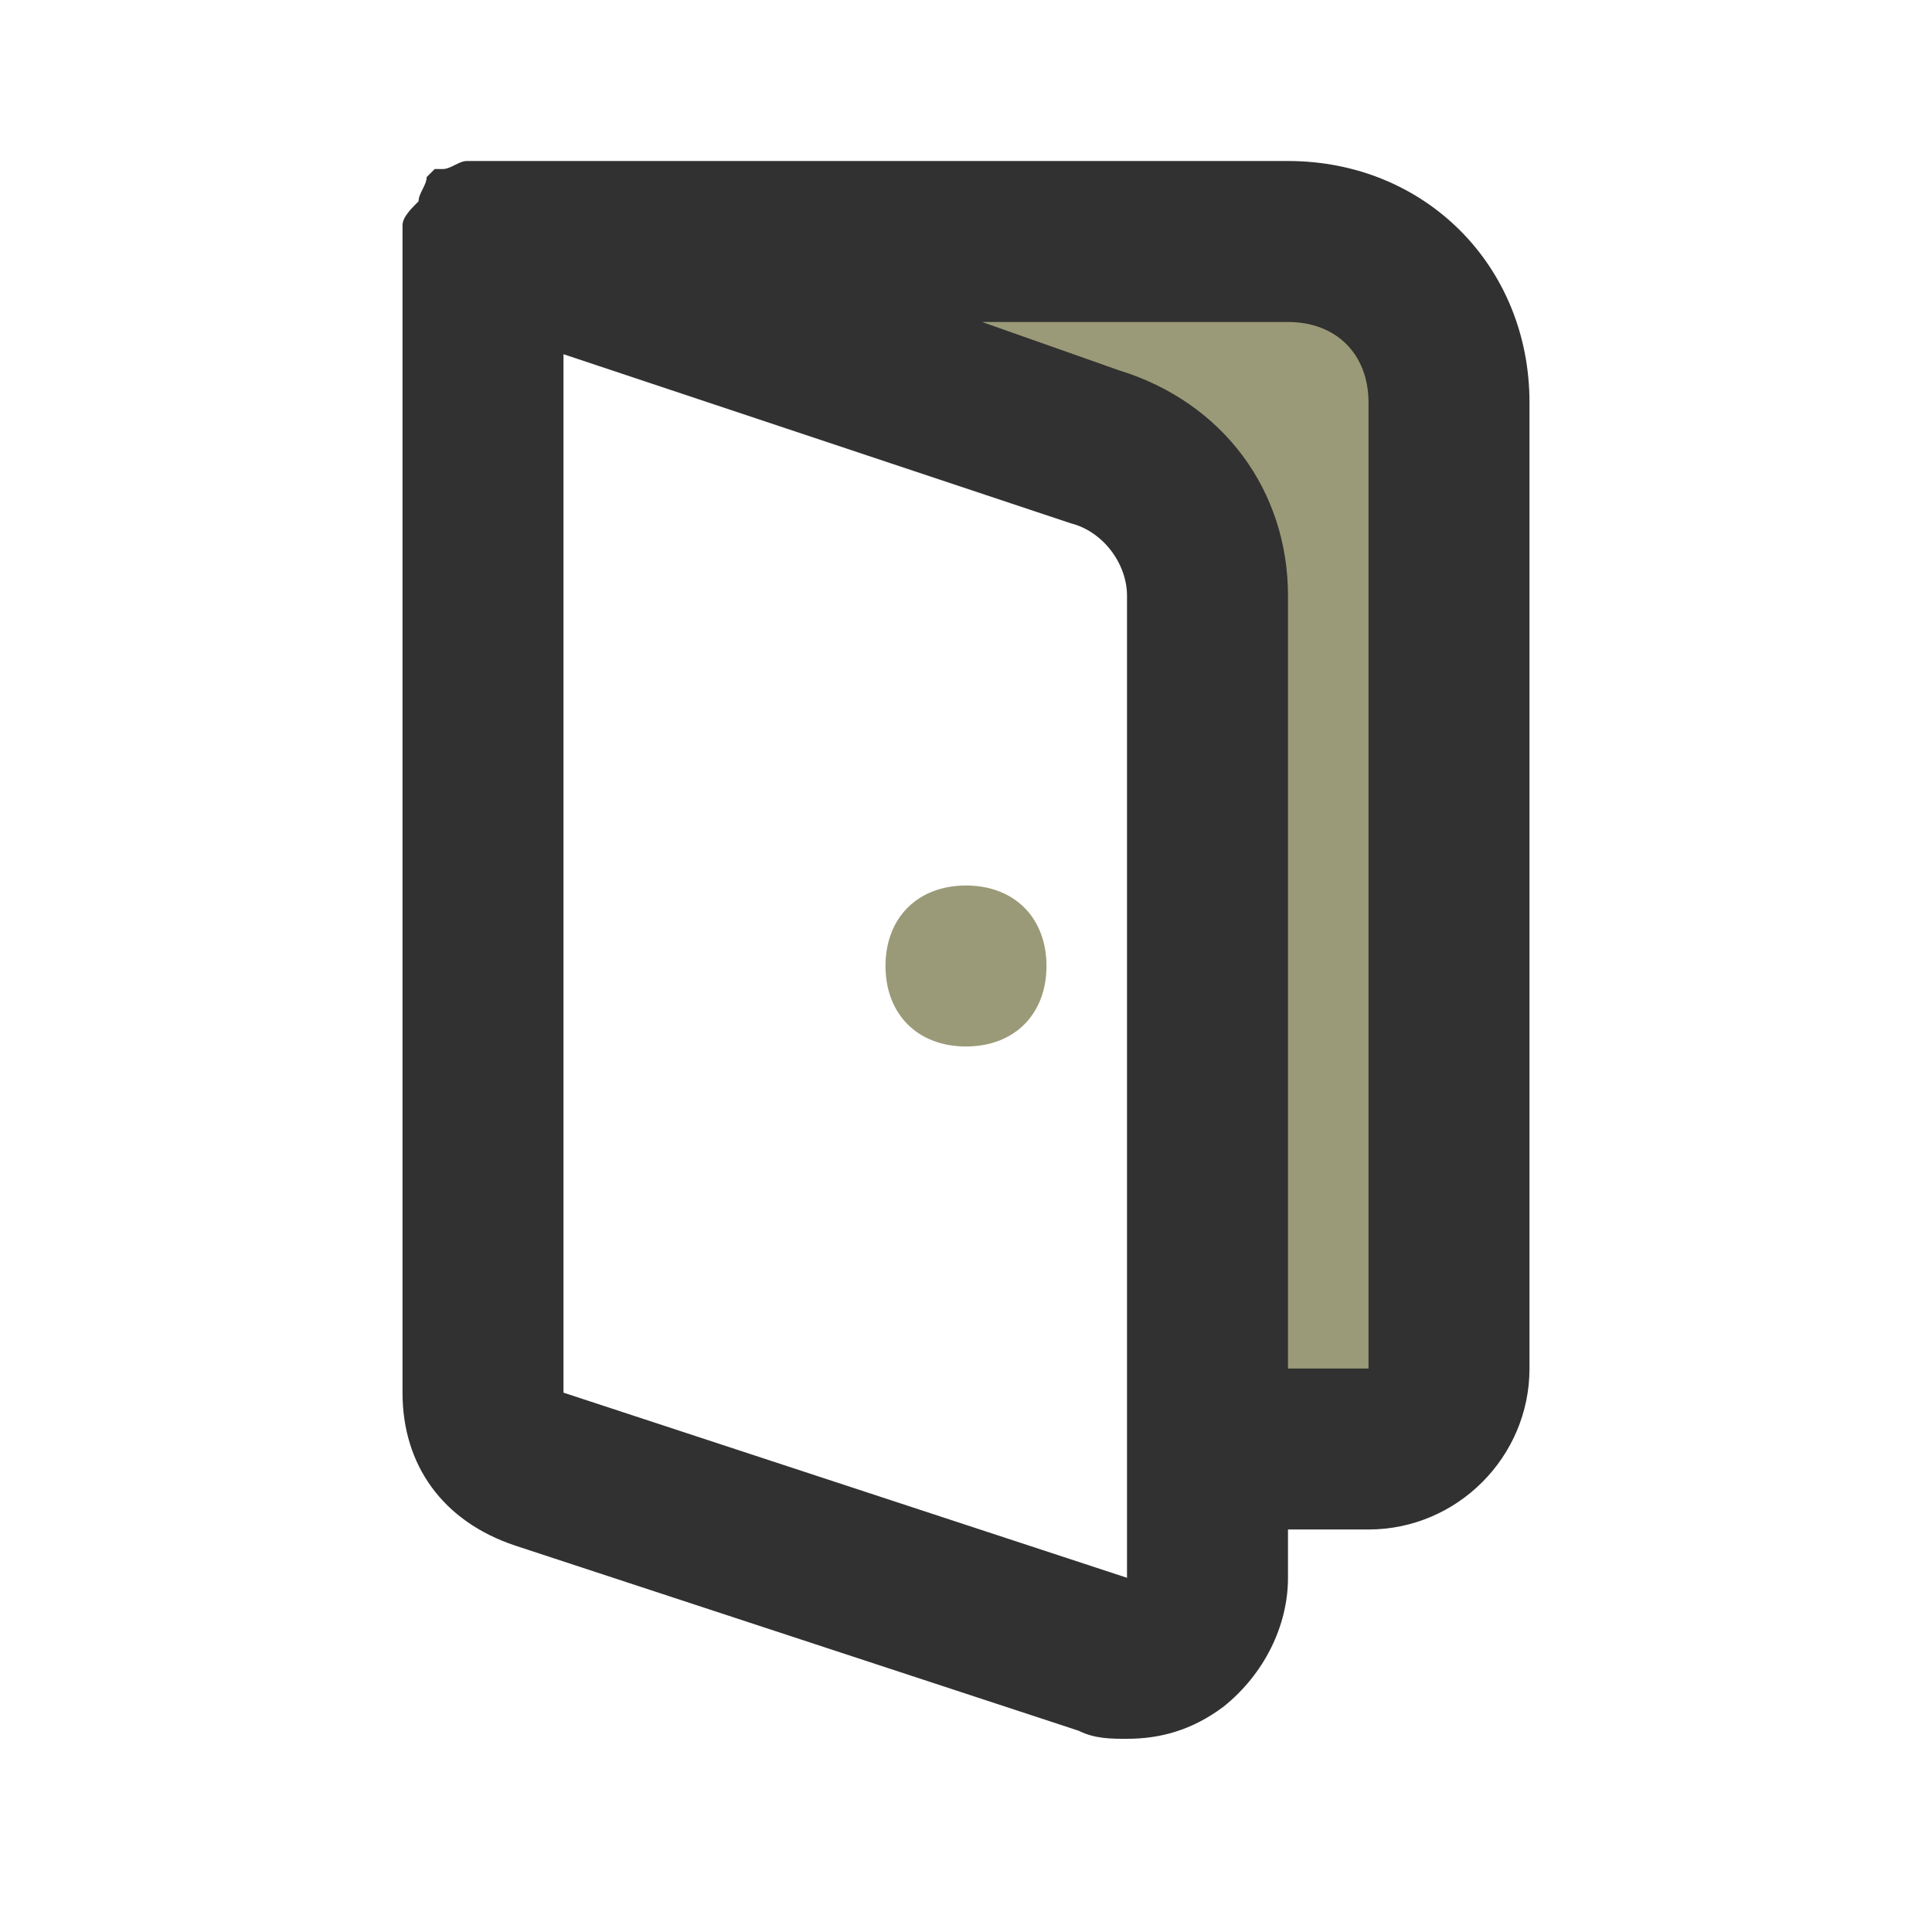 <svg width="80" height="80" viewBox="0 0 80 80" fill="none" xmlns="http://www.w3.org/2000/svg">
<path d="M40 43.333C38 43.333 36.667 42 36.667 40C36.667 38 38 36.667 40 36.667C42 36.667 43.333 38 43.333 40C43.333 42 42 43.333 40 43.333Z" fill="#9B9A78"/>
<path d="M60 16.667V56.667C60 58.333 58.333 60 56.667 60H50V24.667C50 21.667 48 19.333 45.333 18.333L20 10H53.333C57 10 60 13 60 16.667Z" fill="#9B9A78"/>
<path d="M53.333 6.667H20H19.667H19.333C19 6.667 18.667 7 18.333 7C18.333 7 18.333 7 18 7C18 7 18 7 17.667 7.333C17.667 7.667 17.333 8 17.333 8.333C17 8.667 16.667 9 16.667 9.333C16.667 9.667 16.667 10 16.667 10V57.667C16.667 60.667 18.333 63 21.333 64L44.667 71.667C45.333 72 46 72 46.667 72C48 72 49.333 71.667 50.667 70.667C52.333 69.333 53.333 67.333 53.333 65.333V63.333H56.667C60.333 63.333 63.333 60.333 63.333 56.667V16.667C63.333 11 59 6.667 53.333 6.667ZM46.667 65.333L23.333 57.667V14.667L44.333 21.667C45.667 22 46.667 23.333 46.667 24.667V60V65.333ZM56.667 56.667H53.333V24.667C53.333 20.333 50.667 16.667 46.333 15.333L40.667 13.333H53.333C55.333 13.333 56.667 14.667 56.667 16.667V56.667Z" fill="#313131"/>
</svg>
